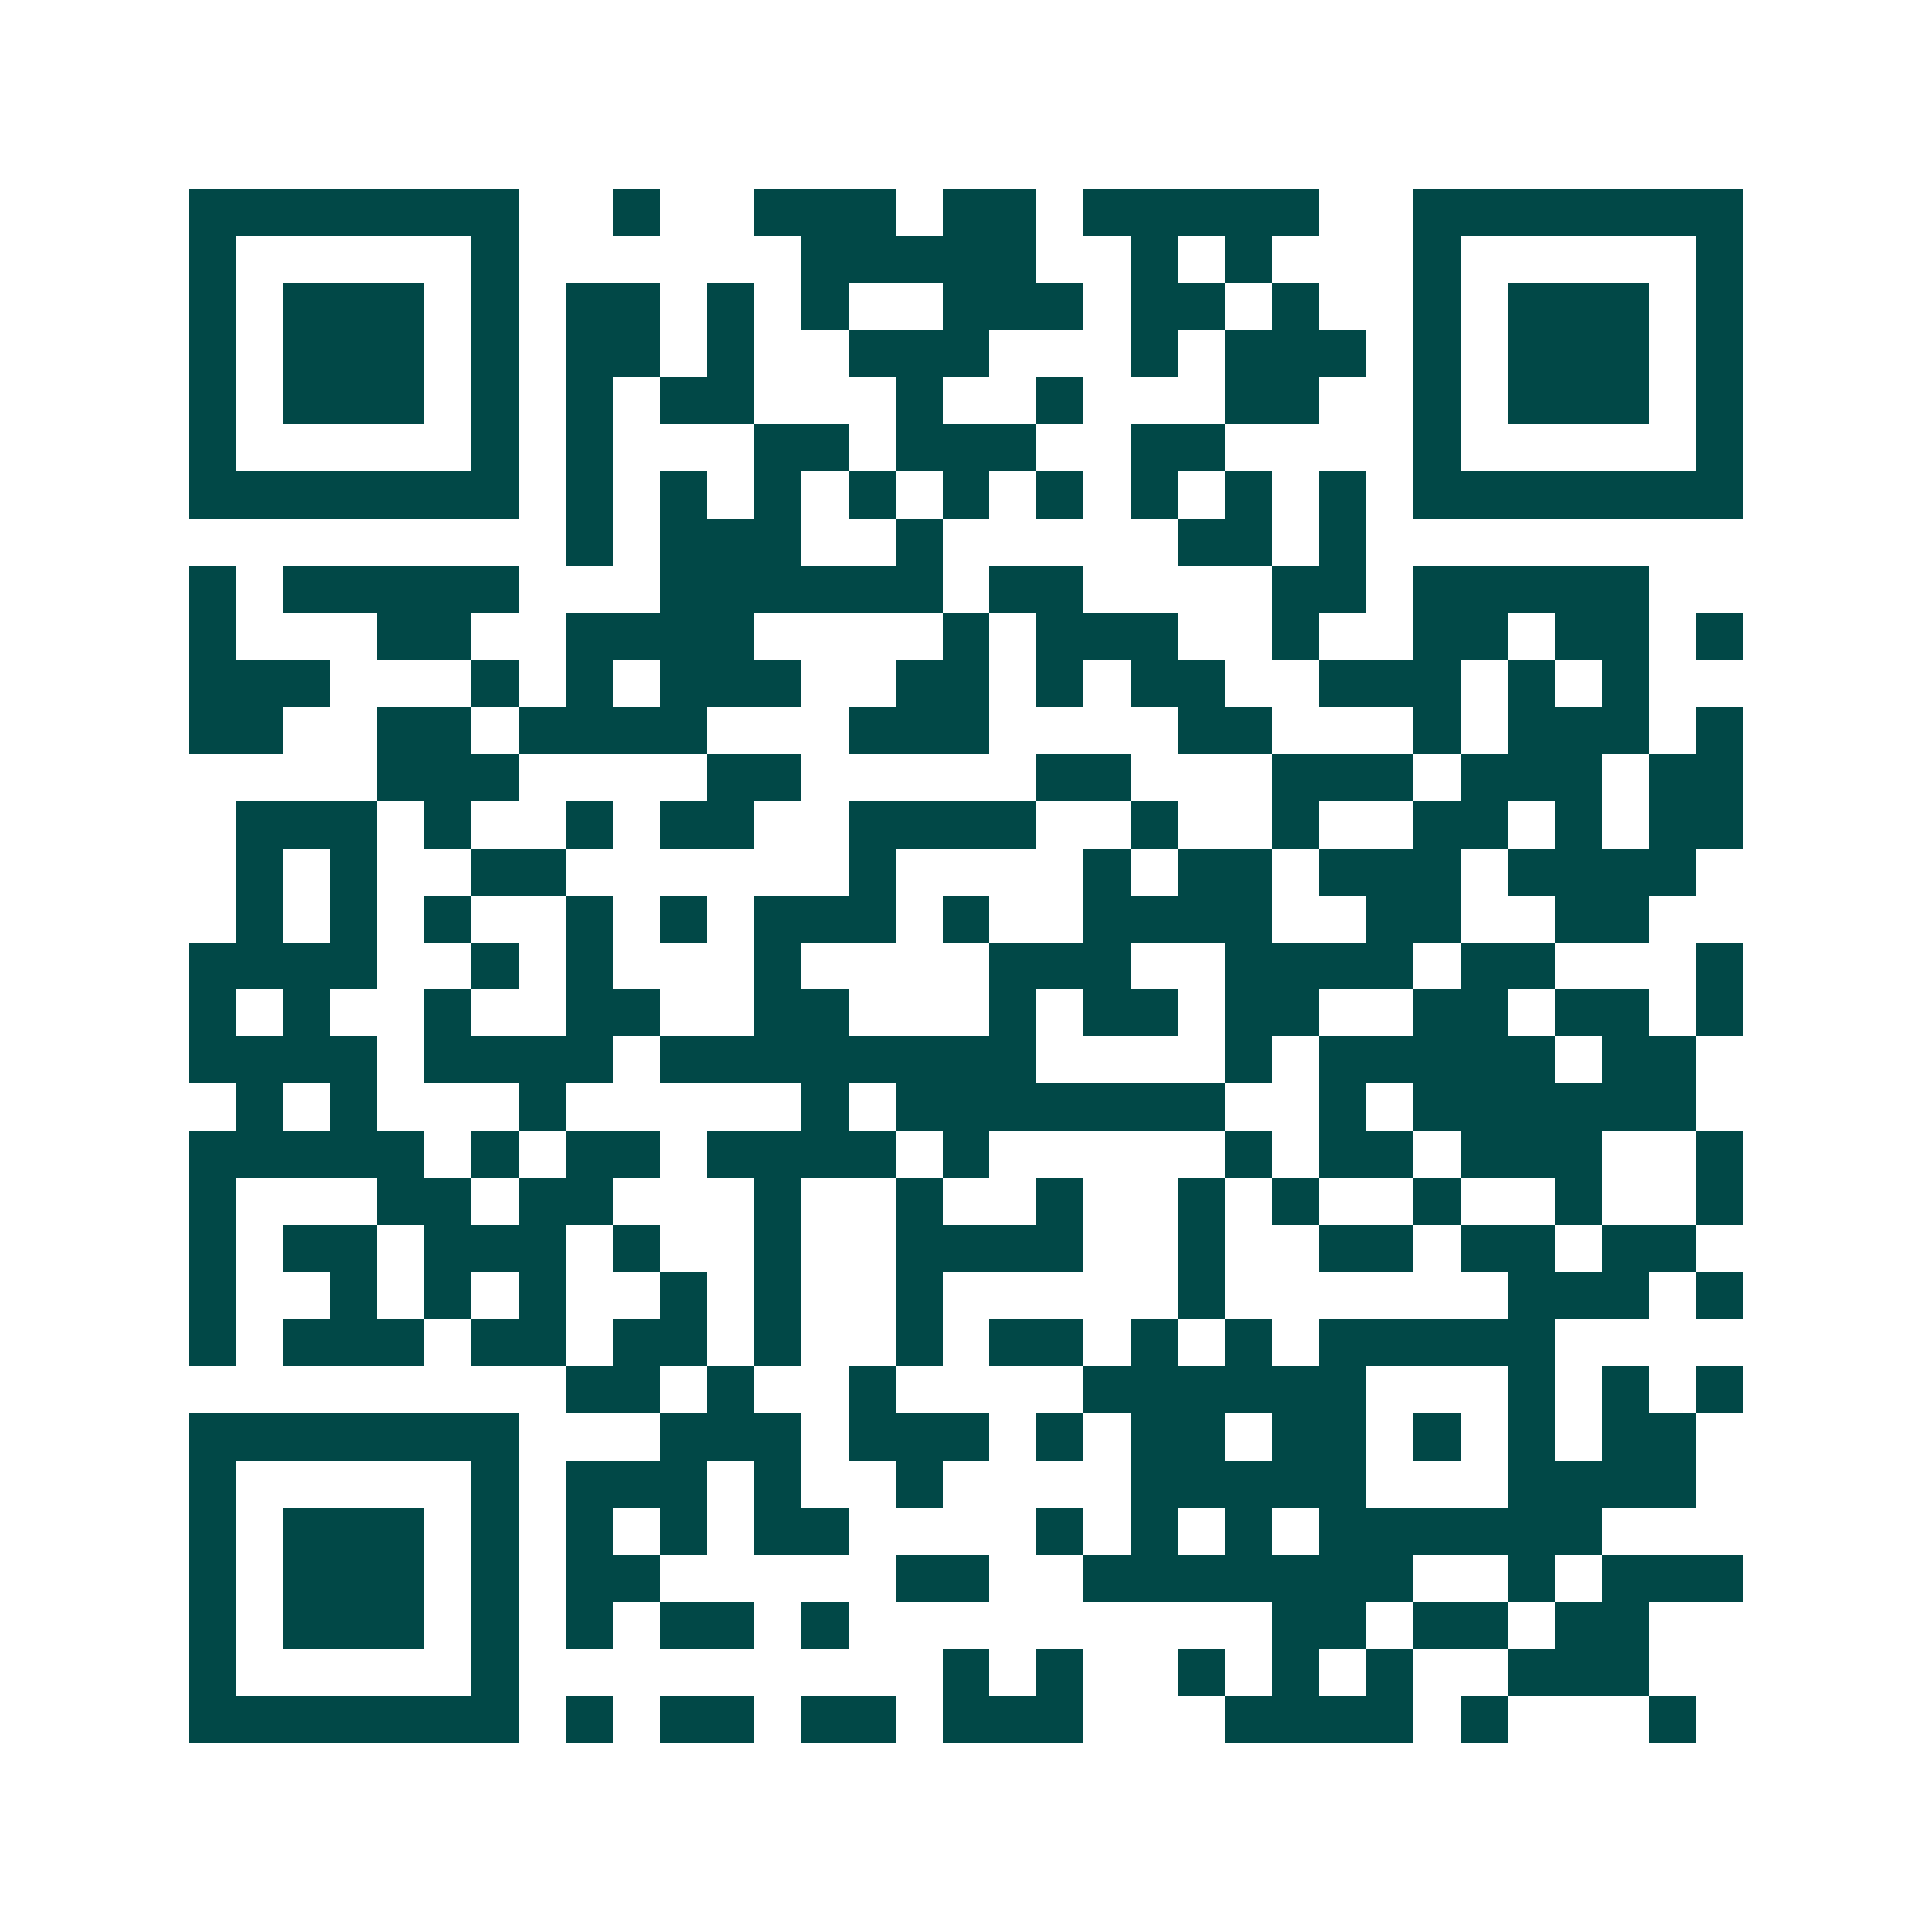 <svg xmlns="http://www.w3.org/2000/svg" width="200" height="200" viewBox="0 0 41 41" shape-rendering="crispEdges"><path fill="#ffffff" d="M0 0h41v41H0z"/><path stroke="#014847" d="M4 4.5h7m2 0h1m2 0h3m1 0h2m1 0h5m2 0h7M4 5.5h1m5 0h1m6 0h5m2 0h1m1 0h1m3 0h1m5 0h1M4 6.5h1m1 0h3m1 0h1m1 0h2m1 0h1m1 0h1m2 0h3m1 0h2m1 0h1m2 0h1m1 0h3m1 0h1M4 7.5h1m1 0h3m1 0h1m1 0h2m1 0h1m2 0h3m3 0h1m1 0h3m1 0h1m1 0h3m1 0h1M4 8.5h1m1 0h3m1 0h1m1 0h1m1 0h2m3 0h1m2 0h1m3 0h2m2 0h1m1 0h3m1 0h1M4 9.5h1m5 0h1m1 0h1m3 0h2m1 0h3m2 0h2m4 0h1m5 0h1M4 10.5h7m1 0h1m1 0h1m1 0h1m1 0h1m1 0h1m1 0h1m1 0h1m1 0h1m1 0h1m1 0h7M12 11.5h1m1 0h3m2 0h1m5 0h2m1 0h1M4 12.5h1m1 0h5m3 0h6m1 0h2m4 0h2m1 0h5M4 13.5h1m3 0h2m2 0h4m4 0h1m1 0h3m2 0h1m2 0h2m1 0h2m1 0h1M4 14.5h3m3 0h1m1 0h1m1 0h3m2 0h2m1 0h1m1 0h2m2 0h3m1 0h1m1 0h1M4 15.5h2m2 0h2m1 0h4m3 0h3m4 0h2m3 0h1m1 0h3m1 0h1M8 16.5h3m4 0h2m5 0h2m3 0h3m1 0h3m1 0h2M5 17.5h3m1 0h1m2 0h1m1 0h2m2 0h4m2 0h1m2 0h1m2 0h2m1 0h1m1 0h2M5 18.5h1m1 0h1m2 0h2m6 0h1m4 0h1m1 0h2m1 0h3m1 0h4M5 19.5h1m1 0h1m1 0h1m2 0h1m1 0h1m1 0h3m1 0h1m2 0h4m2 0h2m2 0h2M4 20.5h4m2 0h1m1 0h1m3 0h1m4 0h3m2 0h4m1 0h2m3 0h1M4 21.5h1m1 0h1m2 0h1m2 0h2m2 0h2m3 0h1m1 0h2m1 0h2m2 0h2m1 0h2m1 0h1M4 22.5h4m1 0h4m1 0h8m4 0h1m1 0h5m1 0h2M5 23.5h1m1 0h1m3 0h1m5 0h1m1 0h7m2 0h1m1 0h6M4 24.5h5m1 0h1m1 0h2m1 0h4m1 0h1m5 0h1m1 0h2m1 0h3m2 0h1M4 25.5h1m3 0h2m1 0h2m3 0h1m2 0h1m2 0h1m2 0h1m1 0h1m2 0h1m2 0h1m2 0h1M4 26.5h1m1 0h2m1 0h3m1 0h1m2 0h1m2 0h4m2 0h1m2 0h2m1 0h2m1 0h2M4 27.5h1m2 0h1m1 0h1m1 0h1m2 0h1m1 0h1m2 0h1m5 0h1m6 0h3m1 0h1M4 28.5h1m1 0h3m1 0h2m1 0h2m1 0h1m2 0h1m1 0h2m1 0h1m1 0h1m1 0h5M12 29.5h2m1 0h1m2 0h1m4 0h6m3 0h1m1 0h1m1 0h1M4 30.5h7m3 0h3m1 0h3m1 0h1m1 0h2m1 0h2m1 0h1m1 0h1m1 0h2M4 31.5h1m5 0h1m1 0h3m1 0h1m2 0h1m4 0h5m3 0h4M4 32.5h1m1 0h3m1 0h1m1 0h1m1 0h1m1 0h2m4 0h1m1 0h1m1 0h1m1 0h6M4 33.5h1m1 0h3m1 0h1m1 0h2m5 0h2m2 0h7m2 0h1m1 0h3M4 34.5h1m1 0h3m1 0h1m1 0h1m1 0h2m1 0h1m9 0h2m1 0h2m1 0h2M4 35.5h1m5 0h1m9 0h1m1 0h1m2 0h1m1 0h1m1 0h1m2 0h3M4 36.5h7m1 0h1m1 0h2m1 0h2m1 0h3m3 0h4m1 0h1m3 0h1"/></svg>
